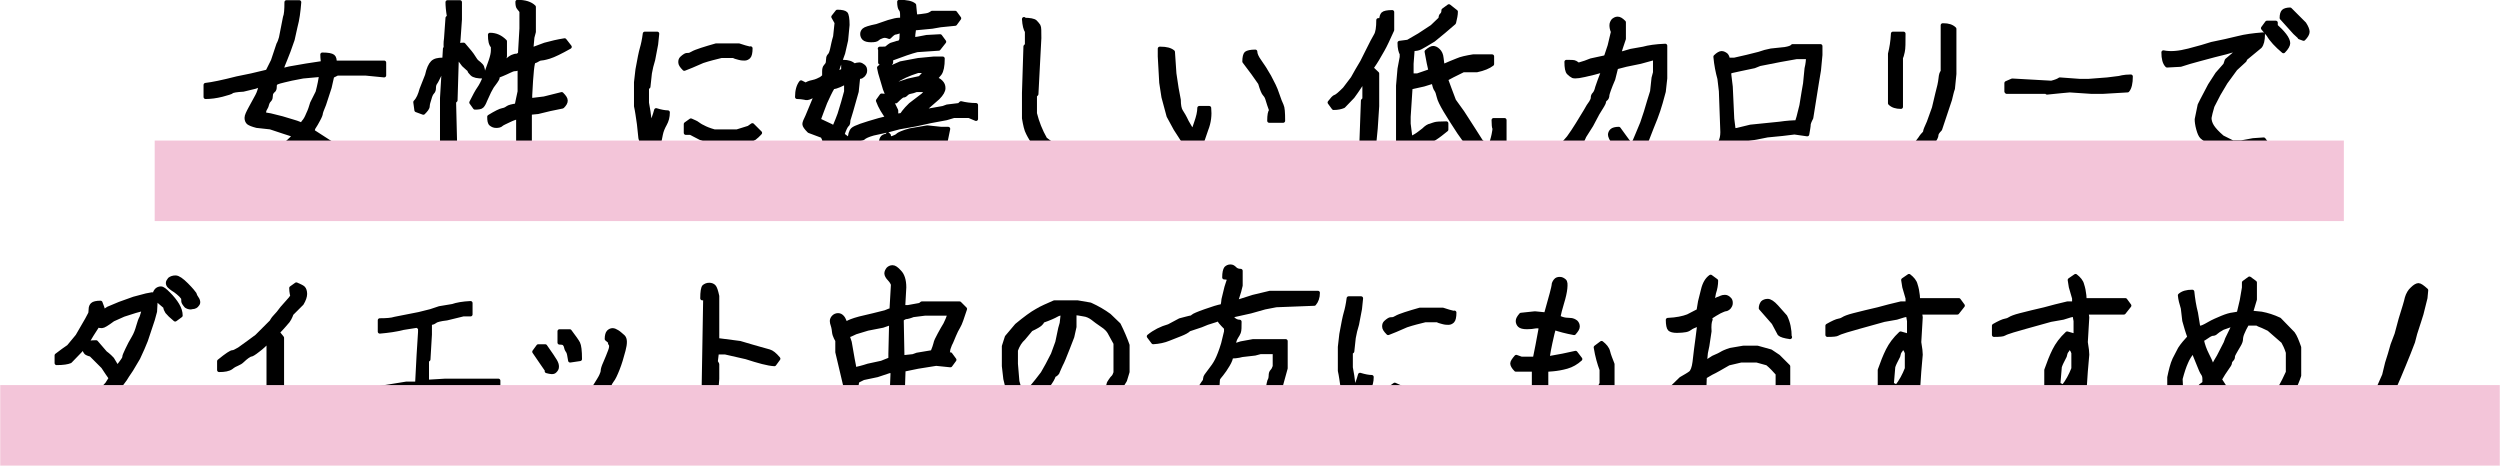 <?xml version="1.0" encoding="UTF-8"?>
<svg xmlns="http://www.w3.org/2000/svg" width="682.86" height="127.17" viewBox="0 0 68.29 12.72">
  <defs>
    <style>
      .cls-1 {
        fill: #f3c5d9;
        mix-blend-mode: multiply;
        stroke-width: 0px;
      }

      .cls-2 {
        isolation: isolate;
      }

      .cls-3 {
        fill: #000;
        stroke: #000;
        stroke-linecap: round;
        stroke-linejoin: round;
        stroke-width: .11px;
      }
    </style>
  </defs>
  <g class="cls-2">
    <g id="_レイヤー_2" data-name="レイヤー 2">
      <g id="_レイヤー_2-2" data-name="レイヤー 2">
        <g>
          <g>
            <path class="cls-3" d="M8.34,3.84c-.09.12-.13.21-.13.28-.08,0-.13,0-.14,0-.21.17-.42.31-.64.42-.22.11-.4.2-.55.25h-.52v-.3l.4-.02c.12-.03.19-.06.22-.09.03-.03.06-.04.1-.04s.09-.02.15-.06c.06-.04.14-.09.24-.14.1-.06.23-.14.39-.26l.19-.18c-.18-.06-.41-.13-.67-.22l-.37-.04c-.12-.03-.19-.06-.23-.09-.03-.03-.05-.07-.05-.13s.04-.14.11-.27.13-.24.18-.33.08-.2.1-.31l-.15.06-.33.08c-.19.01-.29.03-.31.05s-.12.05-.27.09c-.16.04-.31.06-.45.06v-.33c.18-.02.47-.08.86-.18l.39-.08.42-.1.03-.02.14-.28.15-.45c.03-.05.05-.11.07-.18l.11-.56c.03-.07.04-.21.04-.41h.35c-.02.26-.05.48-.1.66l-.08.36c-.08.24-.15.42-.2.54-.05.12-.09.21-.1.29.04,0,.11-.01.21-.04l.46-.08.46-.07s-.02-.12-.02-.23c.16,0,.25.02.29.05.04.03.05.09.05.17h1.35v.35l-.51-.05h-.77l-.14.07-.07.31-.15.46c-.06.14-.09.23-.09.25s-.02.08-.07.17-.08.15-.11.19-.04.08-.04.13c.3.19.52.34.67.43l.26.22.26.19s.08.11.1.17h.09c0,.16-.02.25-.05.29-.03.03-.12.05-.25.05,0-.07-.02-.12-.05-.16-.03-.04-.09-.09-.17-.16l-.26-.23c-.13-.1-.2-.15-.22-.17-.02-.02-.04-.03-.07-.03s-.08-.03-.16-.1c-.08-.07-.14-.12-.17-.15s-.06-.05-.08-.05-.06-.02-.13-.06ZM8.76,2.05h-.05l-.44.04-.31.06c-.16.04-.27.06-.33.08s-.1.03-.11.06c-.02.02-.02.05-.02.09s-.01.08-.04.1-.05.06-.06.08c0,.03-.01.06-.01.09s-.01.06-.04.09c-.03.03-.05.07-.06.11-.01.05-.03.09-.05.12-.02.03-.03.07-.03.09s0,.05-.01.06l.18.03.32.08c.26.08.41.12.45.14.05.02.07.03.08.03s.03-.02.06-.07c.04-.04.08-.11.12-.21.05-.1.08-.2.11-.3l.15-.3c.05-.19.08-.35.1-.48Z"/>
            <path class="cls-3" d="M12.07,1.64c0,.18-.02.31-.07.41-.05.1-.08.17-.11.21s-.04.09-.04.14-.01.09-.04.12c-.03.03-.06.09-.08.17-.03.09-.05.16-.05.21,0,.05-.05.11-.12.18l-.19-.07-.03-.22c.08-.08.13-.2.17-.35l.15-.38c.04-.18.09-.29.15-.35.06-.06.15-.08.28-.08ZM12.17,1.3s-.01-.13.01-.25l.04-.56.04-.03c-.03-.18-.04-.31-.04-.4h.34v.47l-.04.57-.04.3-.04,1.34-.04.04.04,1.66v.51h-.3c0-.18,0-.3-.01-.35,0-.05-.03-.1-.06-.13v-1.79l.08-1.35.02-.02ZM12.83,1.92s-.1-.08-.17-.15l-.24-.32c0-.09.02-.15.05-.18.03-.03.1-.05.19-.05.14.16.23.27.27.34.04.07.08.12.11.14.03.02.06.05.1.09.04.04.06.14.06.3-.16,0-.26-.02-.31-.07s-.07-.08-.07-.09ZM12.83,4.57l.21-.03.36-.09.23-.04.52-.1v-1.11c-.06.01-.15.04-.25.09s-.18.08-.21.11c-.03.03-.08.04-.14.04s-.1-.02-.14-.05-.05-.1-.05-.2c.18-.11.3-.17.36-.18.06-.01.1-.03.14-.06.04-.03.12-.05.25-.07.02-.11.05-.23.08-.38v-.69s0,.01-.03.04c-.03.03-.06.04-.1.04s-.09.02-.15.05c-.06.03-.13.06-.2.09-.07.03-.11.04-.12.05,0,0,0,.02,0,.04s-.02.06-.05.1-.06.08-.08.11c-.02.02-.05.08-.1.17-.04.09-.08.17-.11.24-.03.08-.06.13-.09.16s-.09.04-.19.04l-.1-.14c.09-.18.16-.31.21-.38.05-.07.11-.18.17-.34.06-.16.11-.3.15-.42.04-.12.06-.21.06-.28s0-.11,0-.11c-.06-.06-.08-.16-.08-.32.16,0,.29.06.41.18v.41l-.05.16s.03-.01.07-.03.08-.05.1-.07c.03-.02.07-.05.11-.06.05-.02.08-.02.1-.02s.04-.02.08-.05l.04-.69v-.47s-.04-.06-.07-.09-.04-.09-.04-.17c.21,0,.36.05.45.14v.68l-.04.15-.03.33h.02s.35-.13.35-.13c.18-.05.35-.09.54-.12l.14.18c-.25.14-.43.23-.56.27s-.21.05-.23.05-.05.01-.08.03c-.03.02-.07.04-.11.05-.04.01-.07.32-.1.92,0,.08,0,.12,0,.13s.02,0,.05,0l.33-.04c.16-.04.32-.08.48-.12.08.08.11.13.11.18s-.03.1-.09.16l-.34.07-.33.08c-.13.01-.21.02-.22.03v1.22l1.12.04c.16.04.3.06.4.07s.17.03.2.06.05.07.05.12-.03.1-.1.17l-.24-.02-.42-.1-.03-.03h-1.32c-.16.04-.33.08-.52.13l-.36.06c-.06.05-.19.08-.39.08v-.29Z"/>
            <path class="cls-3" d="M17.62,4.04c-.06-.06-.1-.15-.13-.27l-.04-.38c-.03-.2-.05-.36-.08-.49v-.65l.04-.35c.05-.28.09-.48.12-.58s.06-.24.08-.4h.34l-.03.29-.08.42c-.04.13-.07.25-.09.37l-.04.37-.04.03v.41l.04.23.05.39c.07-.13.12-.27.16-.42.13.04.24.06.32.06,0,.13-.03.23-.08.32s-.09.18-.11.28l-.08.4-.1.1-.17-.06-.08-.07ZM20.5,1.32c0,.12-.02.2-.05.23s-.07.05-.11.05-.09,0-.16-.02-.12-.03-.14-.05h-.34c-.16.04-.33.08-.51.14l-.3.13-.2.08c-.08-.08-.11-.13-.11-.18s.01-.08.04-.11c.03-.03.06-.05.09-.07.03-.02.06-.02.09-.02s.06-.01.11-.04.13-.06.25-.1c.12-.04.26-.08.4-.12h.62c.12.04.22.07.31.09ZM18.73,3.63v-.24l.14-.1c.09.04.16.07.18.09.03.02.08.06.15.09.07.04.17.08.31.12h.62l.32-.1.1-.07.21.21c-.11.12-.2.19-.28.2s-.15.04-.2.06l-.89-.02s-.11-.05-.26-.1l-.27-.14h-.11Z"/>
            <path class="cls-3" d="M22.5,3.73l-.4-.15c-.09-.09-.13-.15-.13-.19s.03-.11.08-.21c.18-.43.28-.68.32-.75h.12c-.09.09-.16.14-.2.16-.04.01-.09.03-.15.06s-.11.04-.17.02c-.06-.01-.12-.02-.2-.02,0-.18.04-.31.11-.4.09.05.14.07.14.06.02-.02.08-.05.18-.07.1-.02.17-.06.23-.09.05-.04.08-.06.08-.08,0-.02,0-.06,0-.12s.01-.11.04-.14c.03-.03.05-.06.06-.1,0-.04.01-.08.01-.11s.01-.06.04-.09.05-.09.07-.18.04-.2.08-.33l.04-.38-.09-.16.11-.14c.12,0,.2.02.23.05.03.03.05.14.05.31l-.04.42-.08.35-.13.36-.07.23s.02-.02.09-.06c.08-.04.11-.06.11-.05,0,0,0-.09,0-.24.13,0,.23.03.3.1.06-.02.1-.03.14-.03s.07.02.11.05.05.07.05.12-.02.08-.05.12c-.03.03-.06.05-.09.05s-.04,0-.05.01l-.04.39c-.13.46-.2.71-.21.73-.01.02-.02.05-.02.09s-.01.08-.04.1c-.03.03-.07.11-.12.26.12.09.24.18.34.26s.16.15.16.19-.02.09-.07.14-.11.07-.19.07v-.08h-.02s-.26-.23-.26-.23c-.06-.02-.08-.04-.08-.04l-.03.04-.4.4c-.2.12-.4.2-.59.22,0-.13.01-.22.04-.26.02-.04.11-.1.24-.16l.3-.21c.08-.09.08-.19.03-.27ZM23.12,2.24c-.06.03-.13.06-.19.09-.07.03-.13.05-.18.05-.08.13-.14.27-.21.42-.06.15-.12.32-.18.48l.34.16.08.05s.07-.15.15-.37c.07-.22.13-.43.18-.62v-.27ZM24.63,3.14s.08-.13.24-.28l.34-.26c.12-.12.18-.2.18-.25s.02-.09.05-.13c.04-.03.07-.05.12-.05s.09.02.14.07c.05.05.07.1.07.17s-.05.16-.15.26l-.39.34-.2.17c-.08-.08-.07-.11.01-.11s.17-.01.27-.04l.45-.08.11-.04.33-.04.05-.05c.12.03.26.05.41.05v.38l-.19-.08h-.42l-.2.06-.43.08c-.18.04-.31.07-.41.09l-.45.08-.3.08-.41.09c-.14.04-.23.08-.27.12-.04.03-.16.05-.37.05,0-.13.03-.23.08-.28.06-.06.3-.14.72-.26l.32-.08c.18-.04.28-.06.3-.06ZM24.03,1.33c.1,0,.16,0,.17-.01.02,0,.04-.03.07-.05.03-.02.06-.05.11-.06s.09-.03.13-.04c.04,0,.07-.02.08-.03,0,0,.02-.03.03-.06,0-.03.01-.11.01-.24-.03,0-.05,0-.07.02-.02.01-.06.02-.1.03-.05,0-.1.05-.17.12-.07-.03-.13-.04-.19-.02-.06.02-.1.04-.13.07s-.09.04-.18.04-.16-.02-.19-.05c-.03-.03-.05-.07-.05-.12s.02-.08.05-.11c.03-.03.15-.07.35-.11l.32-.11c.13-.04.23-.06.28-.06s.09,0,.09,0c0,0,0-.05,0-.13s-.01-.13-.04-.16c-.02-.02-.04-.09-.04-.2.21,0,.34.03.41.09l.03.31c.11,0,.21-.02.29-.03s.13-.04.17-.07h.63l.11.15-.11.15-.4.04-.23.04-.42.04h-.07c-.02.12-.03.22-.03.3.06,0,.18-.02.37-.06l.37-.02.11.15-.15.19-.59.04c-.16.04-.39.12-.71.24v.1h-.3v-.38ZM24.26,3.24c-.12-.16-.22-.32-.28-.49l.1-.14c.09,0,.17.03.24.08l.16.33v.15l-.22.07ZM24.27,1.71l.08.13.25-.11.48-.09.42-.04h.25c0,.21-.03.34-.08.41-.06.07-.1.12-.13.15s-.05.13-.05.3h-.46c-.07.03-.12.04-.17.05s-.08.03-.11.06c-.03.03-.05.04-.08.04s-.09.05-.2.16l-.19-.07-.11-.27-.13-.44-.03-.14c.1-.09.18-.14.25-.14ZM24.25,3.67l.06.11s.04,0,.06-.01c.02,0,.05-.02.08-.03s.06-.03.09-.06c.03-.02.13-.07.32-.12l.47-.08.38.04h.19c-.04.2-.07.35-.09.44-.03.09-.06.18-.1.27.03,0,.05.02.09.05.03.03.05.07.05.12s-.03.1-.09.17l-.55.04c-.21.03-.32.04-.35.04s-.05.01-.08.04c-.03.03-.06.04-.1.04-.03.04-.08.1-.15.17-.15-.09-.24-.17-.25-.23-.02-.06-.04-.1-.05-.13-.02-.03-.02-.06-.02-.09s-.01-.06-.03-.08c-.02-.02-.05-.09-.08-.19s-.04-.2-.04-.27.02-.13.05-.16c.04-.03.09-.05.17-.05ZM25.35,1.89v.05h-.28c-.26.08-.47.18-.63.29.02.04.03.07.04.08,0,0,.12-.04.33-.11l.32-.07c.05-.05.12-.13.21-.24ZM25.51,3.8l.02.02h-.49l-.28.1c-.12.05-.23.09-.3.13.02.19.04.3.06.32.02.02.03.03.04.03s.06-.02.16-.06l.34-.08.3-.08c.03-.07.04-.12.04-.15s.01-.06.04-.09c.03-.03.05-.08.08-.16Z"/>
            <path class="cls-3" d="M27.97.54c.16,0,.27.02.31.06.04.04.07.08.09.11.02.03.02.15.02.33l-.08,1.53-.04.04v.49c.06.24.15.47.28.7l.28.21.22.08h.3c.17-.06.28-.1.32-.13s.13-.04.25-.04v.33c-.08,0-.14.01-.18.03-.05.02-.12.05-.2.08l-.66.02s-.05-.03-.08-.05c-.04-.01-.11-.05-.22-.13l-.27-.19c-.11-.15-.18-.27-.23-.37-.05-.09-.08-.23-.11-.41v-.69l.04-1.27.04-.04v-.37c-.04-.06-.07-.17-.08-.34Z"/>
            <path class="cls-3" d="M31.7,1.33c.16,0,.27.03.34.09l.04.59.06.4.06.32c0,.14.02.25.06.31.04.06.1.16.16.29.07.13.13.22.17.27,0,0,.02-.07.08-.24s.09-.3.09-.41h.27c.02.19,0,.39-.08.59-.07.2-.13.38-.18.54h-.23l-.23-.25-.2-.31-.19-.35-.14-.52-.06-.39-.04-.72v-.21ZM34.72,3.01c-.04-.11-.07-.2-.09-.27s-.04-.12-.08-.16c-.04-.04-.08-.14-.13-.31l-.19-.27-.24-.32c0-.11.02-.19.05-.22.04-.03.12-.05.25-.05,0,.07.04.16.12.27.08.11.17.25.26.41.09.17.17.32.22.48.05.15.09.25.12.31s.04.19.04.42h-.38c0-.16.02-.25.05-.28Z"/>
            <path class="cls-3" d="M37.27,2.18h-.01c-.07.11-.17.27-.31.46l-.25.26c-.07.03-.16.05-.27.05l-.11-.15c.07-.09.12-.15.16-.16.04-.01.12-.08.25-.21l.22-.29c.08-.14.16-.29.26-.45l.15-.3c.1-.2.17-.34.22-.42s.07-.22.07-.42h.08c0-.08.02-.14.05-.17.03-.03.12-.05.25-.05v.49c-.11.24-.19.42-.26.54s-.12.21-.15.26-.08.13-.15.23c-.02,0,.03.05.15.16v.89l-.04.61-.04.41-.06.25-.06.35c-.03.09-.08.17-.15.24l-.22-.07c.03-.33.08-.6.14-.83l.04-1.11.04-.04v-.54ZM40.28,4.26c0,.16-.04.27-.1.34l-.92.04-.26.04-.57.11-.29-.05-.04-.19c.07-.06.18-.11.32-.14l.34-.04.71-.11h.82ZM40.47,4.33l-.34-.33-.27-.38c-.15-.23-.28-.43-.38-.6-.1-.17-.16-.29-.18-.38-.02-.09-.04-.15-.07-.19-.03-.04-.05-.11-.07-.22,0,0-.09.02-.27.08l-.36.08v.03s-.05.77-.05.77v.19l.04.32.02.08s.05-.02.13-.07c.07-.04.14-.1.22-.16.07-.07.13-.11.19-.12.05-.02.09-.03.12-.04.03-.01.13-.02.31-.02v.17c-.11.09-.21.17-.32.24l-.45.3c-.08.03-.14.05-.17.06s-.07.02-.12.02-.1-.02-.13-.05-.05-.07-.05-.11-.03-.08-.08-.13v-1.53l.04-.46.06-.32v-.09c-.03-.05-.06-.15-.06-.3l.23-.03.31-.18.35-.23.23-.22c0-.05.01-.09.04-.11.03-.03.04-.07.04-.12l.15-.11.19.15c0,.08-.02.18-.05.3l-.28.24-.28.23c-.18.11-.3.18-.36.21-.06.03-.12.04-.21.04l-.03.4v.32h.16l.32-.11h.04c-.03-.13-.07-.3-.11-.54.08-.07.14-.1.18-.1s.09.02.14.07.08.11.09.21c.01.1.02.17.04.22.14-.06.27-.12.38-.16.11-.05.26-.08.44-.11h.52v.21c-.09.07-.23.13-.42.17h-.37c-.23.11-.38.19-.47.24.06.16.13.36.22.59l.23.32c.23.35.39.61.5.78l.23.23h0c.06-.17.1-.3.12-.4s.03-.16.02-.18c-.01-.02-.02-.1-.02-.22h.3v.63c-.08.23-.14.43-.21.61l-.22.04-.18-.21Z"/>
            <path class="cls-3" d="M44.6,3.97c.09-.19.17-.4.26-.61l.1-.3c.06-.21.12-.4.17-.56l.04-.37.04-.15v-.4l-.4.11-.39.08-.27.07-.08.32c-.1.23-.15.38-.16.43,0,.06-.02.1-.05.12-.03.02-.04.04-.04.07s-.06.13-.18.32l-.17.32-.19.3-.08.18-.43.41c-.06,0-.11-.02-.15-.05-.04-.03-.05-.09-.05-.18l.28-.32c.08-.11.16-.23.24-.36.08-.13.15-.25.22-.36.06-.11.11-.19.15-.24.03-.05.05-.09.05-.13s.01-.07.04-.1c.03-.03.06-.09.08-.18.03-.09.09-.26.18-.49.02,0-.07.04-.27.09-.2.05-.34.08-.41.09-.07.01-.13.01-.16,0-.04-.02-.08-.05-.12-.09-.04-.04-.06-.14-.06-.3.12,0,.21,0,.24.02.04.02.06.04.08.06.14-.04.26-.08.35-.12l.37-.08.04-.02.1-.3.09-.38c-.03-.07-.04-.13-.04-.18s.02-.09.05-.13c.04-.03.07-.05.12-.05s.1.03.17.1v.45c-.06.18-.11.32-.13.41.05,0,.16-.03.32-.08l.34-.06c.14-.04.34-.07.6-.08v.89l-.04.36c-.06.23-.11.4-.15.52-.04.12-.1.28-.18.47l-.14.36-.07.22-.28.27h-.18c-.19-.21-.31-.37-.38-.46-.06-.09-.09-.16-.09-.2s.02-.08.05-.11c.03-.03.1-.05.19-.05.14.19.23.32.27.37.04.05.07.08.08.08Z"/>
            <path class="cls-3" d="M46.99,3.89c.04-.08.06-.17.06-.28l-.04-1.12-.04-.34c-.05-.18-.09-.38-.11-.6.07-.07.13-.1.17-.1s.08.02.12.05c.03.03.05.08.05.13h.18s.35-.08.35-.08l.32-.08c.11-.04.22-.07.33-.09l.38-.04c.11-.02.18-.04.21-.08h.76v.24l-.04.42-.06.36-.15.94s-.06.11-.07.17c0,.06-.02.16-.04.28l-.35-.05-.33.04-.41.04-.3.06-.47.08c-.1.05-.17.11-.22.17-.12,0-.22-.04-.3-.11ZM49.09,3.33l.04-.13.08-.32.06-.37.04-.23.04-.41c.03-.12.04-.23.04-.31h-.31l-.45.08-.56.11-.15.06-.38.08c-.18.04-.28.06-.3.07v.08l.04.33.04.87.04.32s.02,0,.09-.01c.08-.02.2-.05.37-.09l.79-.08c.21-.03.37-.04.5-.04Z"/>
            <path class="cls-3" d="M51.71.92h.29c0,.24,0,.41-.02.49s-.03.14-.05.16v1.35c-.13,0-.23-.03-.3-.1v-1.35c.04-.16.07-.34.08-.54ZM53.09.69c.13,0,.23.03.3.1v1.23l-.04.4c-.03.08-.05.18-.08.3l-.27.81c-.07.07-.1.12-.1.16s-.03.1-.1.21c-.07.1-.14.21-.24.33-.09.12-.17.21-.23.27l-.2-.07-.04-.17.36-.47c.05-.08.09-.12.11-.14.02-.02.03-.04.03-.06s.03-.1.1-.25l.14-.39.09-.38c.05-.18.08-.32.09-.42.01-.11.03-.17.06-.19V.69Z"/>
            <path class="cls-3" d="M54.81,2.5v-.23l.16-.07,1.07.06c.12-.03.19-.06.23-.09l.55.04h.23l.52-.04.32-.04s.13-.04.32-.04c0,.18-.03.31-.09.38l-.68.04h-.3l-.6-.04-.22.02-.4.04-.02-.02h-1.08Z"/>
            <path class="cls-3" d="M61.13,1.35s-.13.02-.32.08l-.32.08-.41.11c-.19.05-.36.1-.51.15l-.37.02c-.07-.07-.1-.19-.1-.36.19.04.42.02.69-.05.27-.07.48-.13.63-.18l.38-.08.34-.08c.19-.05.42-.08.68-.1,0,.16-.03.27-.08.33l-.4.33-.02.05-.25.23-.27.37-.19.32-.17.33c-.04.14-.07.25-.08.32,0,.07.02.15.07.23.05.08.14.18.28.3l.28.14h.24l.32-.06.29-.02.11.15c-.07.09-.13.15-.17.16s-.09.03-.15.07h-.84c-.05-.05-.09-.08-.11-.08s-.05-.01-.1-.04-.09-.06-.15-.08-.09-.06-.11-.09-.04-.06-.07-.08c-.03-.02-.06-.05-.1-.08-.04-.04-.07-.11-.1-.22-.03-.11-.04-.2-.04-.26l.08-.39.07-.14.21-.4.2-.31.22-.25.04-.12.33-.28h0ZM61.97.95l-.15-.18.11-.15h.24v.09c.09.08.17.16.24.25.07.09.1.17.1.22s-.04.13-.13.22c-.19-.16-.33-.31-.41-.45ZM62.82,1.01l-.13-.12-.36-.4c0-.09.02-.15.05-.18.03-.03.1-.05.18-.05l.39.39c.06.09.09.17.09.22s-.04.12-.11.19l-.11-.04Z"/>
            <path class="cls-3" d="M2.24,11.18c.09-.08.14-.13.16-.16.02-.03.05-.06.08-.08.03-.02.07-.05.1-.08l.34-.37c.04-.07.08-.12.1-.16-.06-.08-.13-.19-.21-.31l-.33-.33s-.09-.02-.13-.05c-.03-.03-.05-.07-.05-.12s.02-.08.05-.12c.03-.03.12-.05.27-.05l.25.29s.1.07.19.17l.15.25h-.03c.06-.07.11-.13.15-.19.04-.05.06-.09.06-.12s.03-.09.08-.2c.05-.11.11-.22.17-.32s.1-.21.13-.32c.03-.11.06-.19.09-.24l.07-.23c-.13.02-.32.08-.56.16l-.29.13c-.16.12-.26.18-.3.18s-.08,0-.11-.03c-.15.23-.23.36-.25.4-.01.04-.04.08-.09.13-.05.05-.09.1-.13.16l-.29.3c-.07.03-.19.05-.37.05v-.21c.13-.1.24-.18.33-.24l.24-.29c.12-.21.21-.36.26-.45.05-.09.08-.15.09-.17,0-.02.01-.05.01-.11s.02-.1.05-.13c.03-.03.11-.05.22-.05.04.1.07.18.07.23s0,.08,0,.09l-.04-.04.18-.12.31-.13.39-.14.34-.09.16-.03.1.11-.02.36-.06.22-.19.57c-.05.13-.12.29-.21.48l-.19.32c-.09.13-.14.21-.17.26l-.23.31-.15.19-.59.59c-.13.09-.23.15-.28.18-.06.03-.16.05-.31.05v-.24c.14-.11.27-.19.39-.25ZM4.52,8.39c-.12-.1-.2-.17-.24-.21-.04-.04-.06-.08-.06-.13s.02-.08.05-.12c.03-.03.07-.05.12-.05s.11.05.21.15c.1.1.18.2.24.3s.09.2.09.29l-.15.11c-.11-.09-.18-.16-.22-.21-.03-.05-.05-.09-.05-.13ZM5.21,8.4c-.06,0-.1-.02-.13-.04-.02-.02-.04-.05-.06-.08-.02-.03-.02-.06-.02-.09s0-.05-.03-.08c-.02-.03-.05-.06-.11-.11-.05-.04-.1-.08-.14-.1-.04-.03-.07-.05-.1-.08s-.04-.06-.04-.09.02-.06.05-.1c.04-.03.09-.05.16-.05s.17.07.3.2c.13.13.2.22.22.25.01.04.03.08.06.12s.04.08.04.11-.02.06-.05.09c-.03.03-.09.05-.16.04Z"/>
            <path class="cls-3" d="M7.28,11.46l.05-.18v-1.97c-.09.09-.18.18-.29.26-.1.08-.17.12-.19.12s-.06.02-.1.05c-.04.03-.09.07-.13.11-.04.04-.09.07-.14.09-.05.02-.11.05-.17.1-.07.05-.18.07-.33.07v-.24c.11-.09.19-.15.25-.19s.1-.06.13-.06.08-.03.17-.08l.25-.18.23-.17.4-.4s.04-.08.1-.14c.05-.05.12-.13.19-.23l.23-.26.05-.07s-.03-.11-.03-.22l.14-.1c.09.04.16.07.19.1s.05.09.05.16-.03.16-.09.26l-.28.28s-.04.12-.1.2c-.07.08-.16.19-.28.31l.12.15v1.92c-.03.19-.11.34-.23.43l-.16-.12Z"/>
            <path class="cls-3" d="M9.74,10.87c.11-.11.21-.17.32-.2.11-.03.23-.05.36-.08l.68-.11h.29l.04-.77.04-.64v-.11l-.08-.06-.38.06c-.19.05-.41.08-.64.1v-.31c.18,0,.32-.01.41-.04l.66-.13.32-.08.24-.08.36-.06c.11-.04.28-.07.49-.08v.31h-.2l-.45.11c-.18.02-.29.05-.32.08-.03.02-.06.04-.1.04s-.05,0-.04-.02c0,0,0,.12,0,.34l-.04.68-.04.03v.58h0s.5-.03.5-.03h1.45v.3h-1.41l-.56.04c-.18.02-.34.05-.49.08l-.49.04c-.15.03-.29.05-.41.08l-.38.12-.18-.18Z"/>
            <path class="cls-3" d="M14.94,10.12c-.08-.11-.19-.28-.35-.51l.11-.15h.19c.14.2.23.33.27.4s.05.11.05.16-.02.08-.06.12c-.04.04-.11.03-.22,0ZM15.28,9.35v-.3h.28c.12.16.2.27.23.33.03.06.05.2.05.43l-.27.04c-.02-.14-.04-.23-.06-.25-.02-.03-.04-.06-.05-.11-.01-.05-.03-.08-.05-.1-.02-.02-.06-.03-.13-.03ZM16.7,9.37l-.13-.11c0-.09.02-.16.05-.19s.07-.05.11-.05.08.02.13.05c.05.03.1.08.16.13.06.06.06.18.01.37-.05.19-.1.36-.16.51s-.11.26-.16.32c-.05.07-.07.12-.07.16s-.03.09-.08.16c-.05.07-.09.14-.12.21l-.24.27-.18.18-.33.28-.24-.06-.04-.19c.19-.12.38-.28.57-.46l.25-.37c.1-.16.17-.27.19-.32s.04-.09.04-.13.02-.11.07-.22c.05-.11.09-.22.13-.32.04-.1.04-.17,0-.21Z"/>
            <path class="cls-3" d="M19.25,10.59l-.03-.08.04-2.36h-.08c0-.18.02-.29.05-.32.04-.03.08-.05.14-.05s.1.02.13.05c.03.03.06.12.09.26v1.2l.62.08c.26.08.45.13.55.16.1.03.18.05.25.07.07.02.15.08.25.2l-.11.15c-.18-.01-.43-.08-.77-.19l-.57-.13h-.23s-.03.25-.03.25l.04.07v.4l-.04.5-.04.37-.03.02c.02.05.03.13.03.23s-.02.16-.05.2-.07.05-.12.05-.1-.03-.17-.1v-.55l.04-.45.03-.02Z"/>
            <path class="cls-3" d="M24.34,10.14h-.05l-.33.11-.38.08-.16.08c-.02.07-.03.14-.03.23h-.21l-.1-.13-.08-.34c-.04-.16-.08-.35-.13-.55v-.32s-.08-.12-.09-.23c-.01-.11-.03-.17-.04-.2s-.02-.06-.02-.1.02-.08.05-.11c.03-.03.07-.05.12-.05s.08.02.11.05.05.07.07.12c.02.05.02.08.02.1-.02,0-.03,0-.01-.01s.04-.03.07-.05.14-.07.33-.12l.38-.09.32-.08c.09-.04.15-.06.17-.06l.04-.7s-.03-.08-.09-.14c-.06-.06-.09-.12-.09-.16s.02-.08.05-.12c.03-.03.07-.05.12-.05s.11.04.19.13c.08.08.13.22.13.42l-.03.54h.13s.33-.06.33-.06l.05-.04h1.03l.15.15c-.08.24-.13.4-.18.48s-.08.15-.12.24c-.04.09-.07.18-.11.25-.03.08-.05.13-.05.16s-.01.06-.04.11h.1l.11.15-.11.15-.39-.04-.5.08-.39.08h0s-.04,1.18-.04,1.18l-.04.67v.24h-.3v-.32l.04-.71.04-1ZM24.32,9.81v-.14s.02-.85.02-.85l-.23.08-.41.08-.33.1c-.1.05-.17.08-.22.09l.06.18.08.46c.03.13.04.22.05.28.09-.02.22-.05.37-.1l.37-.08s.13-.05.25-.1ZM24.66,9.76l.28-.03.11-.04.42-.07c.04-.1.07-.18.08-.23.01-.06.05-.14.11-.25s.11-.2.16-.28c.04-.08.08-.17.12-.29h0s-.68,0-.68,0l-.32.04s-.1.04-.16.05c-.06,0-.11.03-.15.07l.02,1.04Z"/>
            <path class="cls-3" d="M29.35,8.57h0s0,.36,0,.36l-.06.27-.12.31c-.09.23-.15.38-.19.45-.04.08-.06.14-.08.18-.01.05-.05.09-.12.12,0,.05-.06.15-.17.3l-.23.29c-.15.12-.26.19-.33.2-.07.02-.13.02-.18.02s-.09,0-.12-.02c-.03-.02-.06-.04-.09-.07-.03-.03-.05-.1-.09-.2-.03-.11-.07-.25-.11-.43l-.04-.35v-.54l.08-.25.27-.32c.23-.19.42-.33.55-.4.13-.08.3-.15.48-.23h.63l.35.06c.2.09.37.19.52.3l.26.25c.1.2.18.39.24.56v.73l-.07.23c-.21.35-.34.56-.4.63s-.09.15-.09.23l-.27-.08-.04-.17c.16-.22.25-.35.29-.4.04-.04.06-.08.06-.1s.02-.06.05-.1c.03-.05.06-.08.08-.1.02-.02.04-.06.06-.12v-.8c-.08-.15-.14-.25-.17-.31-.03-.05-.09-.12-.2-.19-.1-.07-.19-.13-.26-.19-.07-.05-.15-.09-.24-.1-.09-.02-.18-.03-.27-.04ZM29.03,8.56c-.07,0-.13.02-.18.05-.05.03-.18.09-.38.16,0,.03-.02.05-.05.08-.03.03-.11.08-.26.15l-.2.24c-.09.08-.16.19-.21.33v.37l.04.48c.04.16.09.27.13.33.01,0,.05-.02.13-.06s.21-.2.43-.49l.13-.23.15-.29.12-.33.08-.38.04-.14.03-.27Z"/>
            <path class="cls-3" d="M31.98,11.42h.11l.28-.33.15-.19.23-.26c.09-.14.15-.23.16-.24,0-.02.01-.04.01-.07s.04-.09.12-.19c.08-.1.15-.2.2-.3s.11-.25.17-.45l.08-.33c0-.06,0-.1,0-.1-.13-.13-.2-.21-.2-.25,0,0-.04.03-.15.06-.11.03-.22.07-.33.12l-.33.11c-.05.05-.13.09-.23.13-.1.04-.21.08-.33.13-.12.05-.26.08-.42.09l-.12-.16c.16-.13.34-.22.55-.28l.3-.16c.14-.04.24-.06.27-.07.04,0,.07-.02.09-.04.02-.02.13-.07.33-.14s.35-.12.47-.14c0,0,.02-.05.03-.18l.08-.33c.04-.14.07-.21.08-.23-.02-.02-.07-.04-.14-.04,0-.13.02-.21.05-.25.03-.03.07-.05.12-.05s.08.02.12.06c.04.04.09.06.16.06v.4l-.04.16-.11.35.02-.05c.15-.05.31-.1.47-.15l.46-.11h1.31c0,.13-.04.23-.1.3l-1.04.04-.31.06-.39.11c-.41.09-.59.13-.55.13,0,0,.02.02.07.07.05.05.11.08.18.08,0,.14,0,.24-.02.29-.02.05-.04.08-.06.11s-.05.08-.07.17l-.08.37c0,.06-.03.14-.09.24s-.12.19-.17.25c-.06.07-.09.11-.1.14,0,.03-.01.08-.01.15-.09.06-.13.09-.14.11,0,.02,0,.05,0,.11l-.4.44c-.06.06-.09.11-.09.16l-.35.34c-.09.06-.19.09-.29.09v-.33ZM33.89,12.03c-.08-.05-.12-.09-.14-.12-.02-.03-.04-.06-.07-.08-.03-.02-.09-.08-.2-.18s-.16-.18-.16-.22.02-.08.05-.11c.03-.03.1-.05.18-.05l.44.39.06.06c.05-.06.13-.16.23-.31l.19-.33.14-.37c.04-.21.06-.32.08-.34.01-.02.02-.06.02-.11s.01-.09.04-.12.05-.07.07-.13v-.39h-.39l-.15.04-.35.04s-.13.04-.3.04l-.11-.15c.07-.09.19-.16.38-.21l.33-.06h.89v.74c-.06.23-.13.46-.19.69l-.12.35-.15.32s-.07.07-.07.11l-.24.37c-.16.16-.31.24-.47.24v-.09Z"/>
            <path class="cls-3" d="M36.85,11.27c-.06-.06-.1-.15-.13-.27l-.04-.38c-.03-.2-.05-.36-.08-.49v-.65l.04-.35c.05-.28.09-.48.12-.58s.06-.24.08-.4h.34l-.03.29-.08.42c-.04.13-.07.25-.09.37l-.04.37-.04.03v.41l.04.23.05.39c.07-.13.12-.27.16-.42.13.04.24.06.32.06,0,.13-.03.23-.08.32s-.09.18-.11.28l-.08.4-.1.1-.17-.06-.08-.07ZM39.73,8.54c0,.12-.02.2-.05.23s-.07.05-.11.05-.09,0-.16-.02-.12-.03-.14-.05h-.34c-.16.04-.33.08-.51.14l-.3.13-.2.08c-.08-.08-.11-.13-.11-.18s.01-.08.04-.11c.03-.03.06-.05.09-.07.03-.02.06-.02.09-.02s.06-.01.11-.04.13-.06.25-.1c.12-.04.26-.08.4-.12h.62c.12.04.22.07.31.09ZM37.96,10.85v-.24l.14-.1c.09.04.16.07.18.09.03.02.08.06.15.09.07.04.17.08.31.12h.62l.32-.1.1-.07.21.21c-.11.12-.2.19-.28.2s-.15.04-.2.06l-.89-.02s-.11-.05-.26-.1l-.27-.14h-.11Z"/>
            <path class="cls-3" d="M41.85,10.1h-.44c-.07-.07-.1-.13-.1-.17s.04-.1.11-.18l.14.05h.37v-.02s.07-.35.07-.35l.08-.43v-.08s-.1-.01-.15,0c-.05.01-.12.02-.22.02s-.17-.02-.2-.05c-.03-.03-.05-.07-.05-.12s.03-.1.09-.17l.38-.04.3.03c.14-.49.21-.76.21-.8s.02-.08.05-.12.07-.05.12-.05.08.02.12.05.04.1.03.21c-.01.1-.04.24-.09.4-.05.16-.08.29-.1.39,0,0,.04.02.1.04.06.02.13.03.21.03.08,0,.13.03.17.06.03.03.05.07.05.12s-.03.1-.1.18c-.22-.04-.4-.09-.55-.14l-.04.15c-.09.38-.13.61-.13.68.3-.05.55-.1.76-.15l.13.17c-.11.1-.23.17-.37.21-.14.04-.27.06-.38.07s-.17.01-.18.02v.56c.04.11.09.2.13.25.04.05.06.09.06.12s0,.04.01.05.08.07.22.18h.37c.13-.07.25-.14.36-.23l.18-.24c.08-.12.13-.23.18-.32v-.38c-.06-.16-.12-.36-.16-.61l.16-.12c.09.07.16.15.18.24s.07.21.12.34v.64c-.04.09-.1.21-.16.34l-.22.32-.28.2c-.13.07-.24.12-.33.15l-.42-.02c-.1-.04-.26-.15-.47-.32l-.2-.38-.07-.23v-.59l-.02.04Z"/>
            <path class="cls-3" d="M46.37,8.87c-.1.04-.17.07-.19.09-.03.02-.07.05-.13.06s-.14.02-.24.02-.17-.02-.2-.05c-.03-.03-.05-.12-.05-.25.24-.01.42-.05.55-.1l.29-.15s.01-.08.04-.25l.08-.32c.04-.17.11-.29.21-.36l.15.11c0,.11-.02.22-.06.34l-.05.28s-.04,0-.02-.01c.02,0,.04-.03.07-.05.03-.02.06-.04.1-.06.04-.01.08-.03.1-.04s.06-.02.1-.02.08.02.11.05c.04.03.05.07.05.12s-.02.08-.05.12c-.03.03-.07.05-.09.05s-.08.02-.16.06c-.08.04-.17.1-.28.17l.03.05c-.03.06-.04.17-.03.32l-.06.4-.04.19-.03.31h-.05l.28-.18c.12-.05.2-.09.23-.11.03-.02.11-.06.24-.1l.35-.06h.39l.36.1.21.14.27.27v.72l-.21.4c-.11.1-.26.19-.43.27h-.75c-.07-.03-.12-.06-.15-.09-.03-.03-.04-.07-.04-.11s.02-.08.05-.12c.04-.03.08-.05.13-.05s.1,0,.15.02c.05.02.08.03.1.05h.34c.07-.02.12-.04.16-.05.04,0,.09-.06.15-.14.06-.08.12-.21.21-.37v-.33c-.08-.09-.17-.19-.28-.28l-.29-.08h-.43l-.34.08c-.21.12-.36.21-.47.26-.1.06-.16.09-.18.11l-.04,1.09-.11.1c-.17-.04-.3-.09-.39-.15-.09-.06-.16-.09-.2-.1-.04-.01-.1-.06-.18-.14-.08-.08-.12-.16-.12-.22s.02-.13.05-.2l.34-.33c.12-.07.21-.12.26-.16.05-.04.09-.14.11-.3l.04-.34.04-.3.04-.32v-.06ZM46.23,10.55s-.02-.03,0-.03l-.08.05-.29.29h0c.1.08.23.15.38.22v-.53ZM48.9,9.21c-.15-.02-.25-.05-.29-.09l-.16-.3-.35-.4c0-.06.02-.11.05-.15.03-.03.08-.05.14-.05s.14.05.24.16l.24.27c.08.16.12.35.12.56Z"/>
            <path class="cls-3" d="M52,10.89s0,0-.04.02-.1.02-.2.02l-.32-.17-.09-.17v-.48c.07-.2.14-.38.22-.54s.19-.31.35-.46l.21.06.02-.02v-.38l-.03-.17c-.06,0-.16.03-.31.08l-.34.06c-.55.15-.89.25-1.03.29-.13.04-.21.07-.24.09-.03.02-.12.03-.28.03v-.25c.14-.08.25-.13.31-.14s.1-.03.13-.05c.03-.02.12-.06.28-.1l.32-.08.34-.08.3-.08.33-.08h.18v-.14l-.09-.31-.03-.19.16-.11c.09.07.16.15.18.24.03.09.05.19.06.29s.01.15,0,.13h0s1.12,0,1.12,0l.11.15-.15.19h-1.02l.02.13-.04.68c.03.17.04.28.04.34l-.04.46-.04.6c-.08.34-.19.59-.32.74l-.29.29-.25-.14.24-.32c.14-.23.21-.38.23-.46ZM51.96,9.5s-.03.07-.06.1c-.02.03-.03.06-.03.08s-.02.07-.05.12c-.03.06-.07.13-.1.22l-.04.48s.08.03.13.07c.12-.15.21-.32.28-.5v-.43c-.02-.06-.04-.09-.06-.11-.02-.02-.04-.03-.08-.03Z"/>
            <path class="cls-3" d="M56.55,10.89s0,0-.04.02c-.03.02-.1.02-.2.02l-.32-.17-.09-.17v-.48c.07-.2.14-.38.22-.54s.19-.31.35-.46l.21.06.02-.02v-.38l-.03-.17c-.06,0-.16.03-.31.08l-.34.06c-.55.15-.89.25-1.03.29-.13.04-.21.07-.24.09-.03.02-.12.03-.28.03v-.25c.14-.08.25-.13.31-.14s.1-.03.13-.05c.03-.02.12-.06.28-.1l.32-.08.34-.08.3-.08.33-.08h.18v-.14l-.09-.31-.03-.19.16-.11c.09.07.16.15.18.24.03.09.05.19.06.29s.01.15,0,.13h0s1.12,0,1.12,0l.11.15-.15.19h-1.02l.02.13-.04.68c.03.17.04.28.04.34l-.04.46-.04.6c-.08.34-.19.59-.32.74l-.29.29-.25-.14.24-.32c.14-.23.21-.38.23-.46ZM56.51,9.5s-.03.07-.06.1c-.02.03-.03.06-.03.08s-.02.07-.05.12c-.03.06-.07.13-.1.22l-.04.48s.08.03.13.07c.12-.15.21-.32.28-.5v-.43c-.02-.06-.04-.09-.06-.11-.02-.02-.04-.03-.08-.03Z"/>
            <path class="cls-3" d="M60.62,10.34c.04.05.17.25.38.6l.03.29h-.31v-.11l-.16-.28c-.08-.14-.11-.2-.1-.19l-.1.11-.26.36-.26.31h-.26c-.09-.11-.16-.19-.21-.26-.05-.07-.09-.2-.11-.39v-.47c.04-.19.08-.36.14-.49l.15-.29c.07-.11.16-.21.26-.32-.06-.16-.1-.31-.14-.45l-.04-.34c-.04-.13-.07-.24-.08-.35.08-.07.19-.1.34-.1.02.19.05.39.1.58l.06.37v.04s.04-.01.07-.01.1-.03.22-.1c.12-.07.24-.12.36-.17.12-.05.22-.08.31-.09.08-.01.13-.02.15-.04l.08-.34.06-.35v-.14l.15-.11.15.11v.46c-.06.21-.1.33-.11.36l.29.03c.16.03.32.08.49.16l.37.38c.06.08.11.21.17.38v.77c-.04.13-.1.26-.16.4l-.15.31c-.13.17-.24.29-.31.38s-.21.14-.4.17l-.05-.19.29-.33c.12-.18.21-.33.27-.43.06-.11.13-.24.2-.4v-.54c-.04-.13-.09-.23-.13-.3l-.39-.34s-.1-.05-.17-.08c-.08-.03-.13-.05-.15-.07h-.27c-.06.1-.1.19-.13.26-.03.07-.04.13-.04.17s-.02.1-.07.18-.08.14-.11.19-.04.08-.04.11-.01.05-.04.08c-.02.02-.04.05-.04.08s-.03.08-.09.16c-.06.08-.12.18-.19.3ZM59.91,9.59c-.08.1-.15.21-.19.31-.05.11-.1.26-.15.45l.02.43c.04.15.08.24.11.26l.16-.15.26-.35c.06-.04.1-.07.1-.09,0-.02,0-.05,0-.1s-.01-.1-.04-.14-.07-.13-.12-.26l-.13-.32-.03-.05ZM60.44,10.06c.06-.14.12-.24.17-.32l.19-.37.04-.11.18-.37v-.04h.01s-.31.11-.31.11c-.09.05-.15.09-.18.12-.03.03-.06.04-.09.04s-.08.02-.15.07c-.07.05-.12.08-.15.09.03.15.08.28.14.4s.1.2.12.27.03.1.04.11c0,0,0,0,0,0Z"/>
            <path class="cls-3" d="M64.83,11.49c-.06-.1-.09-.18-.09-.25s.02-.12.07-.17c.05-.05.11-.07.19-.07s.15.02.19.07c.05.05.07.15.07.31l-.43.11ZM64.98,10.59l.15-.34.08-.33c.05-.15.1-.32.15-.5l.11-.29.11-.41c.09-.29.15-.48.17-.58.03-.1.08-.19.15-.25.07-.07.13-.1.17-.1s.11.05.21.14l-.02.21-.11.44-.06.19-.11.34-.06.23-.12.31-.13.32c-.11.26-.18.44-.22.52s-.12.19-.26.31l-.21-.18Z"/>
          </g>
          <rect class="cls-1" x="4.22" y="3.84" width="59.81" height="2.2"/>
          <rect class="cls-1" y="10.52" width="68.29" height="2.2"/>
        </g>
      </g>
    </g>
  </g>
</svg>